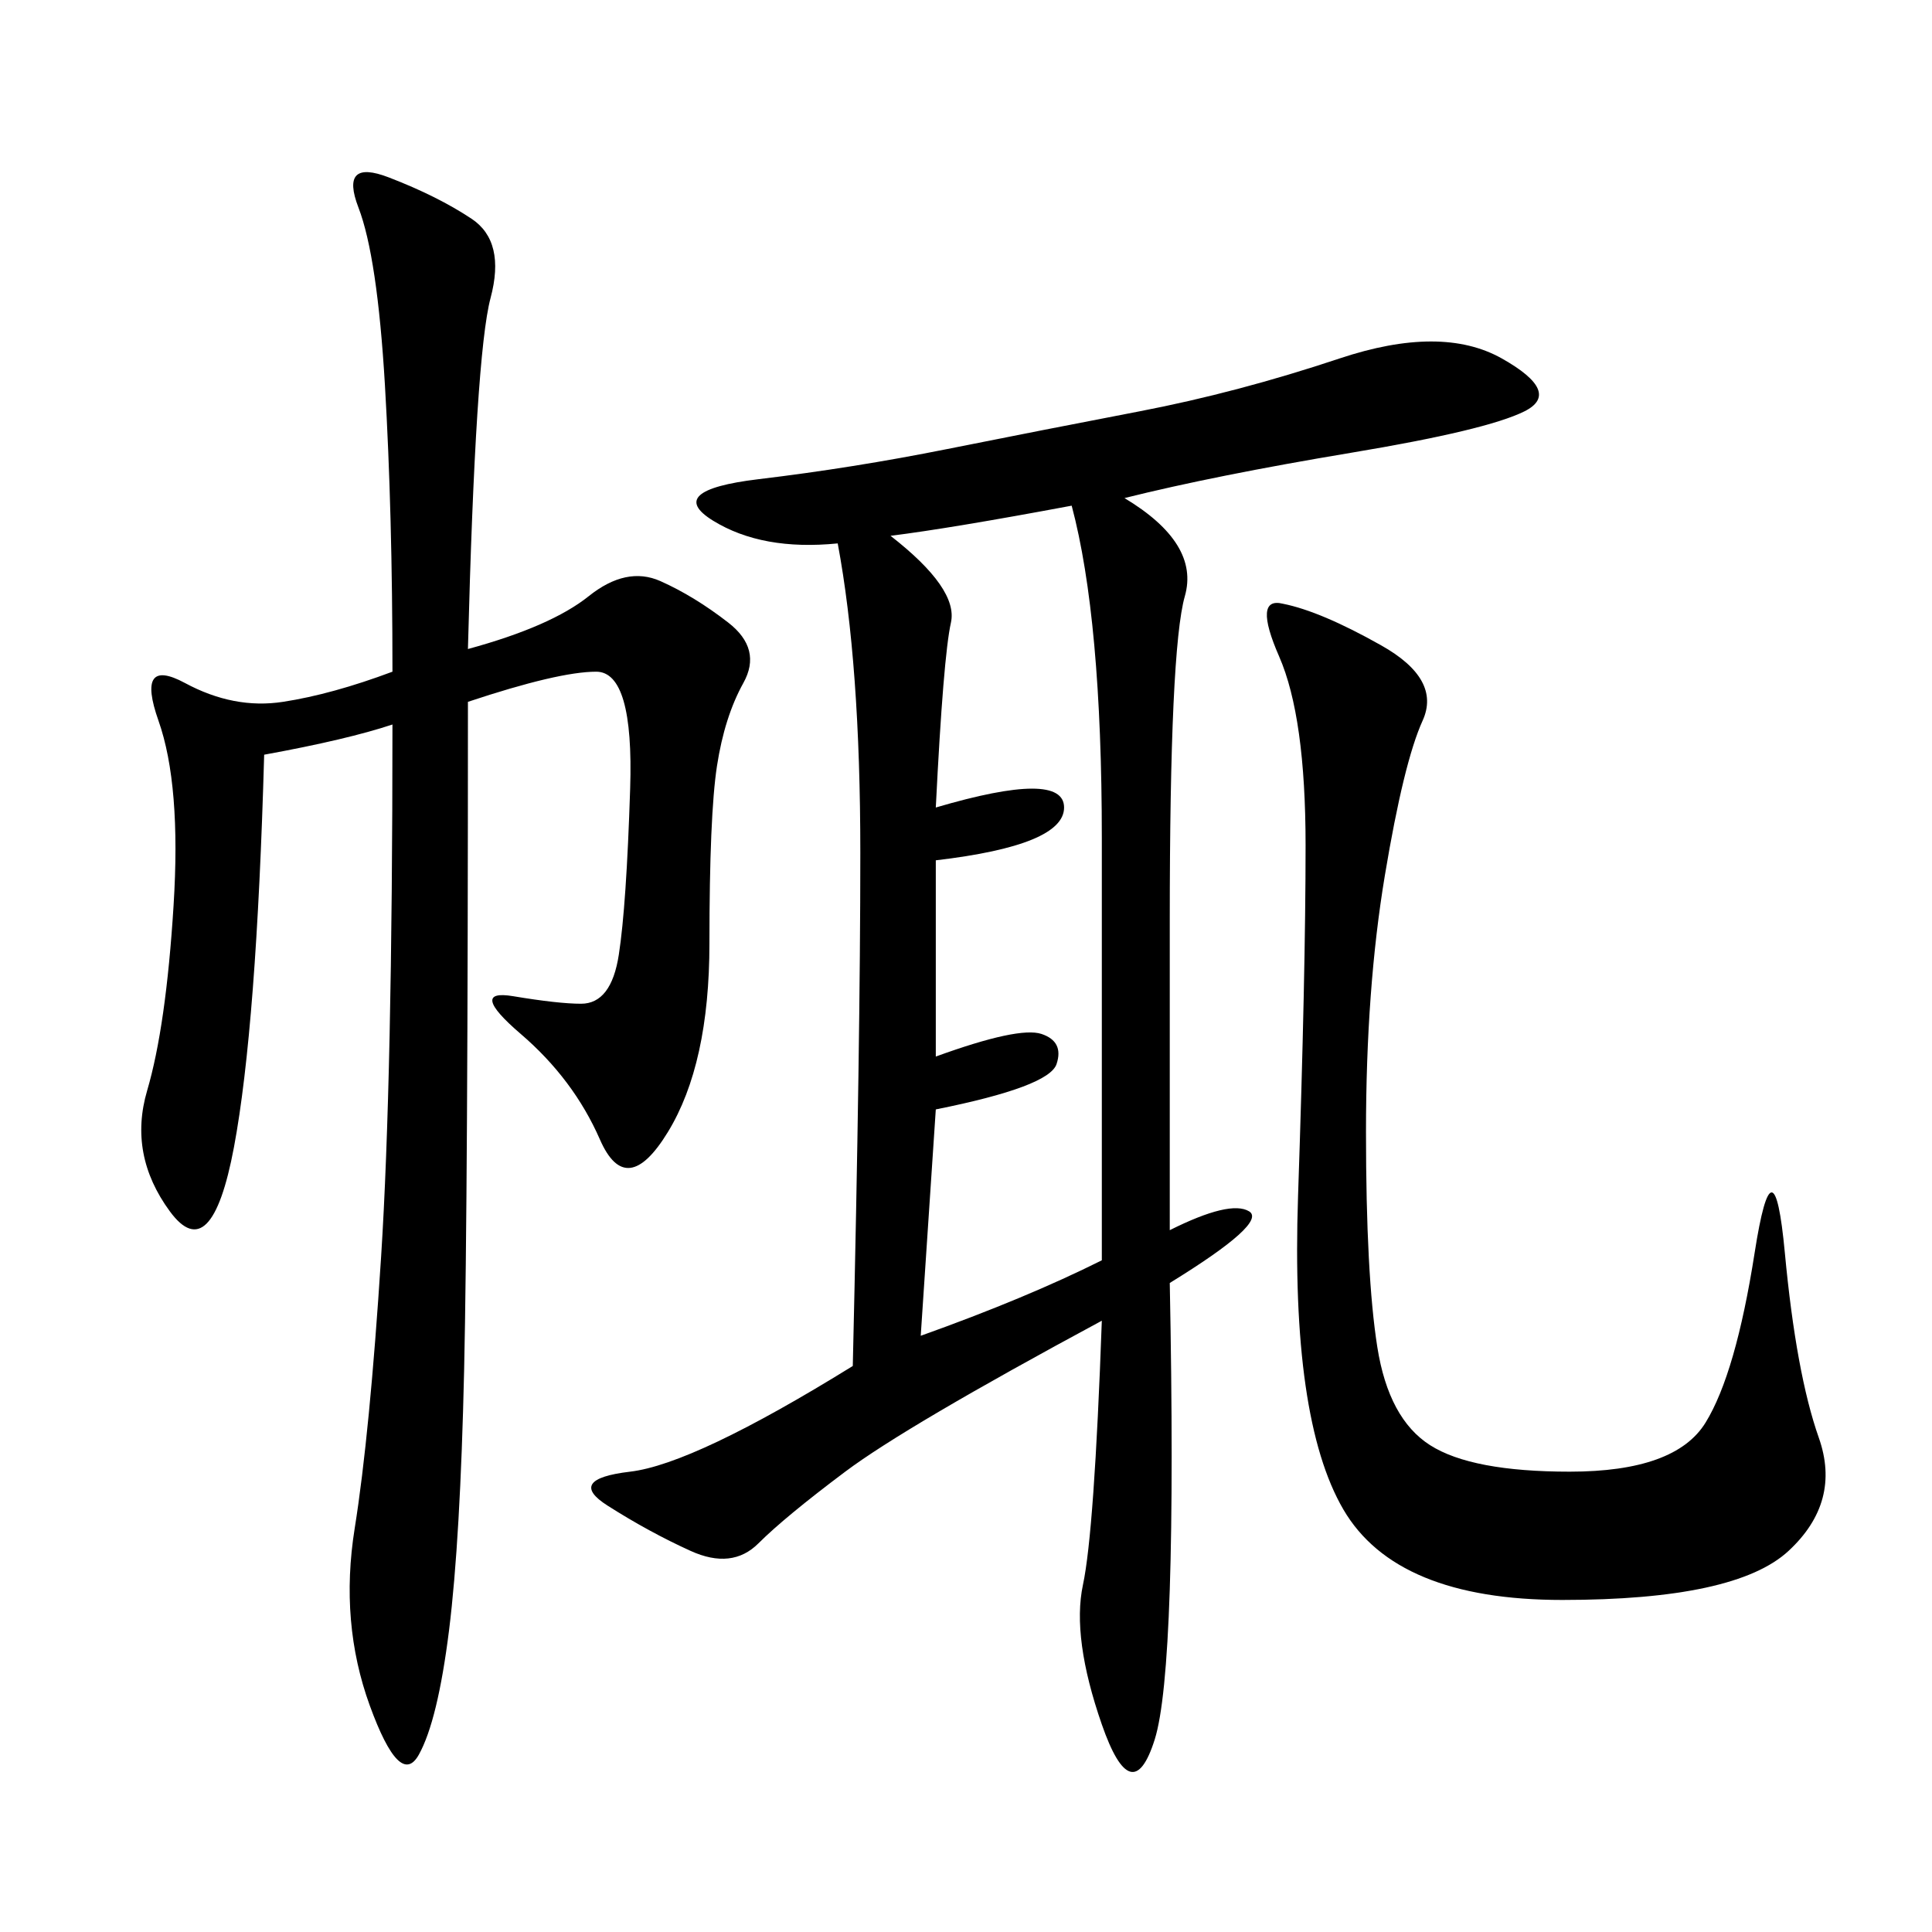 <svg xmlns="http://www.w3.org/2000/svg" xmlns:xlink="http://www.w3.org/1999/xlink" width="300" height="300"><path d="M174.61 77.34Q186.33 84.38 183.98 92.58Q181.64 100.78 181.64 142.97L181.64 142.97L181.64 191.02Q191.02 186.33 193.95 188.09Q196.88 189.84 181.64 199.22L181.64 199.22Q182.81 258.98 179.30 270.12Q175.78 281.25 171.09 267.77Q166.41 254.30 168.16 246.09Q169.92 237.89 171.09 205.08L171.09 205.08Q140.63 221.48 131.25 228.52Q121.88 235.55 117.77 239.65Q113.67 243.75 107.23 240.82Q100.78 237.89 94.34 233.79Q87.89 229.69 97.85 228.52Q107.81 227.34 132.42 212.11L132.42 212.11Q133.59 161.72 133.59 132.42L133.59 132.42Q133.59 103.13 130.08 84.38L130.08 84.38Q118.36 85.55 110.74 80.86Q103.13 76.17 117.77 74.41Q132.42 72.66 147.07 69.73Q161.72 66.80 176.95 63.87Q192.19 60.94 208.01 55.66Q223.83 50.39 233.20 55.66Q242.58 60.94 236.72 63.87Q230.86 66.80 209.77 70.31Q188.67 73.83 174.61 77.34L174.61 77.34ZM41.02 117.19Q39.84 159.38 36.33 178.13Q32.81 196.88 26.37 188.09Q19.92 179.30 22.85 169.34Q25.78 159.38 26.95 140.63Q28.13 121.88 24.61 111.91Q21.09 101.95 28.71 106.05Q36.33 110.16 43.95 108.98Q51.56 107.81 60.94 104.30L60.94 104.30Q60.94 79.69 59.77 59.77Q58.59 39.84 55.66 32.23Q52.73 24.61 60.35 27.54Q67.97 30.47 73.24 33.98Q78.52 37.50 76.17 46.29Q73.83 55.08 72.66 100.78L72.66 100.78Q85.55 97.27 91.41 92.58Q97.27 87.89 102.54 90.23Q107.81 92.58 113.09 96.68Q118.36 100.78 115.43 106.05Q112.50 111.33 111.33 118.95Q110.16 126.56 110.16 146.48L110.16 146.48Q110.16 165.23 103.71 175.78Q97.27 186.33 93.16 176.95Q89.06 167.58 80.86 160.55Q72.66 153.52 79.69 154.69Q86.72 155.86 90.23 155.86L90.23 155.86Q94.92 155.86 96.09 148.24Q97.27 140.63 97.85 122.46Q98.44 104.30 92.58 104.30L92.58 104.30Q86.72 104.30 72.66 108.98L72.66 108.98Q72.66 186.33 72.07 212.70Q71.48 239.06 69.73 253.13Q67.97 267.19 65.04 272.46Q62.11 277.73 57.42 264.84Q52.73 251.95 55.08 237.30Q57.42 222.66 59.18 195.12Q60.94 167.58 60.94 112.50L60.94 112.50Q53.91 114.84 41.02 117.19L41.02 117.19ZM199.22 93.75Q205.08 94.92 214.45 100.20Q223.83 105.47 220.90 111.91Q217.97 118.36 215.04 135.94Q212.11 153.52 212.11 175.78L212.11 175.78Q212.11 198.05 213.87 209.18Q215.63 220.31 222.07 224.41Q228.52 228.52 243.75 228.52L243.75 228.52Q260.16 228.52 264.84 220.90Q269.53 213.28 272.46 194.53Q275.39 175.78 277.15 194.53Q278.91 213.28 282.42 223.24Q285.94 233.20 277.73 240.82Q269.53 248.44 242.58 248.44L242.58 248.44Q216.80 248.44 208.59 234.38Q200.39 220.31 201.56 185.74Q202.73 151.17 202.73 131.25L202.73 131.25Q202.73 111.33 198.63 101.95Q194.53 92.58 199.22 93.75L199.22 93.75ZM138.28 83.20Q148.83 91.41 147.66 96.68Q146.48 101.95 145.31 125.39L145.31 125.39Q165.23 119.53 165.23 125.39L165.23 125.39Q165.23 131.25 145.31 133.59L145.31 133.59L145.31 164.06Q158.20 159.38 161.72 160.55Q165.23 161.72 164.06 165.23Q162.89 168.75 145.31 172.27L145.31 172.27L142.97 207.42Q159.38 201.56 171.09 195.70L171.09 195.70L171.09 130.08Q171.09 96.09 166.41 78.52L166.41 78.52Q147.66 82.03 138.28 83.20L138.28 83.20Z"/></svg>
